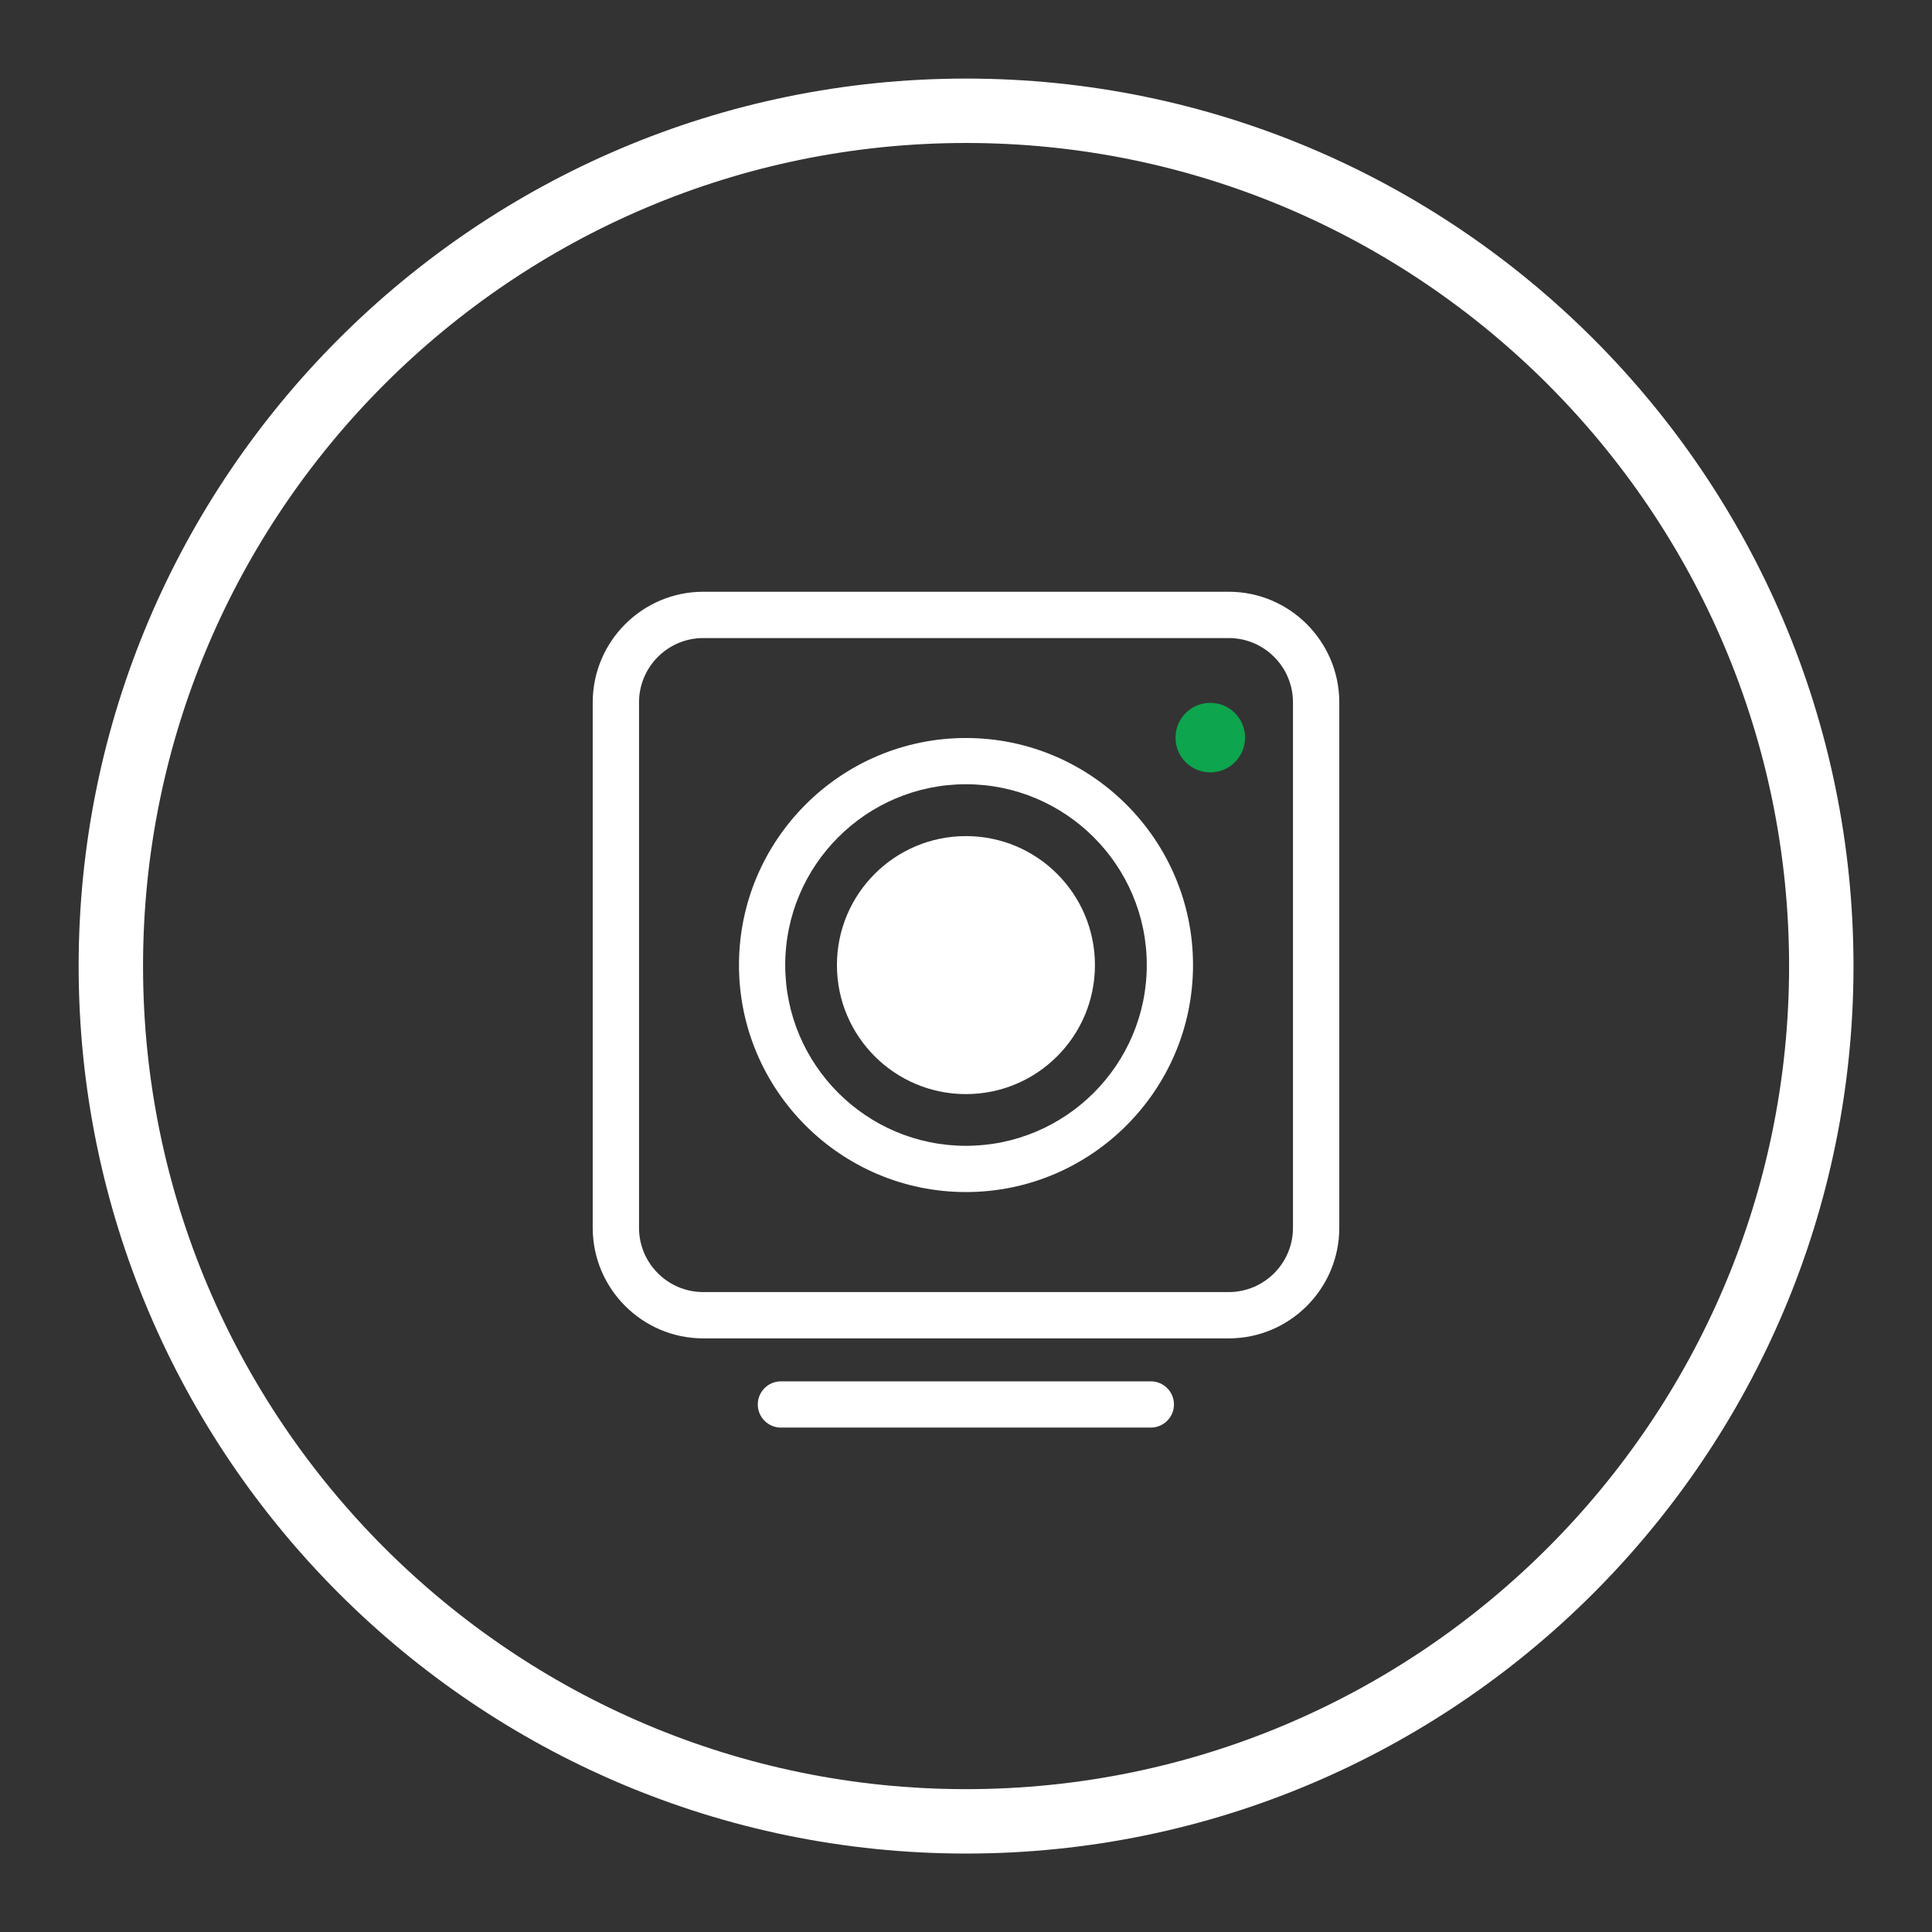 <?xml version="1.0" encoding="UTF-8" standalone="no"?>
<!-- Generator: Adobe Illustrator 16.0.0, SVG Export Plug-In . SVG Version: 6.00 Build 0)  -->

<svg
   version="1.1"
   id="Layer_1"
   x="0px"
   y="0px"
   width="29.998"
   height="29.999"
   viewBox="0 0 29.998 29.999"
   enable-background="new 0 0 29.998 29.999"
   xml:space="preserve"
   xmlns="http://www.w3.org/2000/svg"
   xmlns:svg="http://www.w3.org/2000/svg"><rect x="0" y="0" width="29.998" height="29.999" fill="#333333" stroke="none"/><defs
   id="defs7" />
<g
   id="g7">
	<g
   id="g1"
   style="fill:none">
		<circle
   fill="#677BBC"
   cx="14.998"
   cy="14.999"
   r="14.999"
   id="circle1"
   style="fill:none" />
	</g>
	<g
   id="g2">
		<path
   fill="#ffffff"
   d="m 17.869,22.166 h -5.744 c -0.198,0 -0.359,-0.161 -0.359,-0.359 0,-0.198 0.161,-0.359 0.359,-0.359 h 5.744 c 0.198,0 0.359,0.161 0.359,0.359 0,0.198 -0.161,0.359 -0.359,0.359 z"
   id="path1" />
	</g>
	<g
   id="g3">
		<path
   fill="#ffffff"
   d="M 19.078,20.781 H 10.92 c -0.946,0 -1.717,-0.77 -1.717,-1.717 v -8.158 c 0,-0.947 0.771,-1.718 1.717,-1.718 h 8.158 c 0.946,0 1.717,0.771 1.717,1.718 v 8.158 c 0,0.947 -0.771,1.717 -1.717,1.717 z M 10.92,9.907 c -0.551,0 -0.998,0.448 -0.998,0.999 v 8.158 c 0,0.55 0.447,0.998 0.998,0.998 h 8.158 c 0.551,0 0.998,-0.448 0.998,-0.998 v -8.158 c 0,-0.551 -0.447,-0.999 -0.998,-0.999 z"
   id="path2" />
	</g>
	<g
   id="g4">
		<path
   fill="#ffffff"
   d="m 14.998,18.509 c -1.943,0 -3.524,-1.582 -3.524,-3.525 0,-1.943 1.581,-3.525 3.524,-3.525 1.944,0 3.526,1.582 3.526,3.525 0,1.943 -1.582,3.525 -3.526,3.525 z m 0,-6.332 c -1.547,0 -2.806,1.259 -2.806,2.807 0,1.548 1.259,2.807 2.806,2.807 1.548,0 2.808,-1.259 2.808,-2.807 0,-1.548 -1.26,-2.807 -2.808,-2.807 z"
   id="path3" />
	</g>
	<g
   id="g5"
   style="display:inline">
		<circle
   fill="#0da54e"
   cx="18.792"
   cy="11.453"
   r="0.54"
   id="circle4" />
	</g>
	<g
   id="g6"
   style="display:inline">
		<circle
   fill="#ffffff"
   cx="14.998"
   cy="14.985"
   r="2.003"
   id="circle5" />
	</g>
</g>
<path
   fill="none"
   stroke="#ffffff"
   stroke-miterlimit="10"
   d="M 15.001,28.28 C 7.677,28.28 1.721,22.322 1.721,15 c 0,-7.322 5.956,-13.28 13.28,-13.28 7.322,0 13.278,5.958 13.278,13.28 0,7.322 -5.956,13.28 -13.278,13.28 z"
   id="path7" />
</svg>
